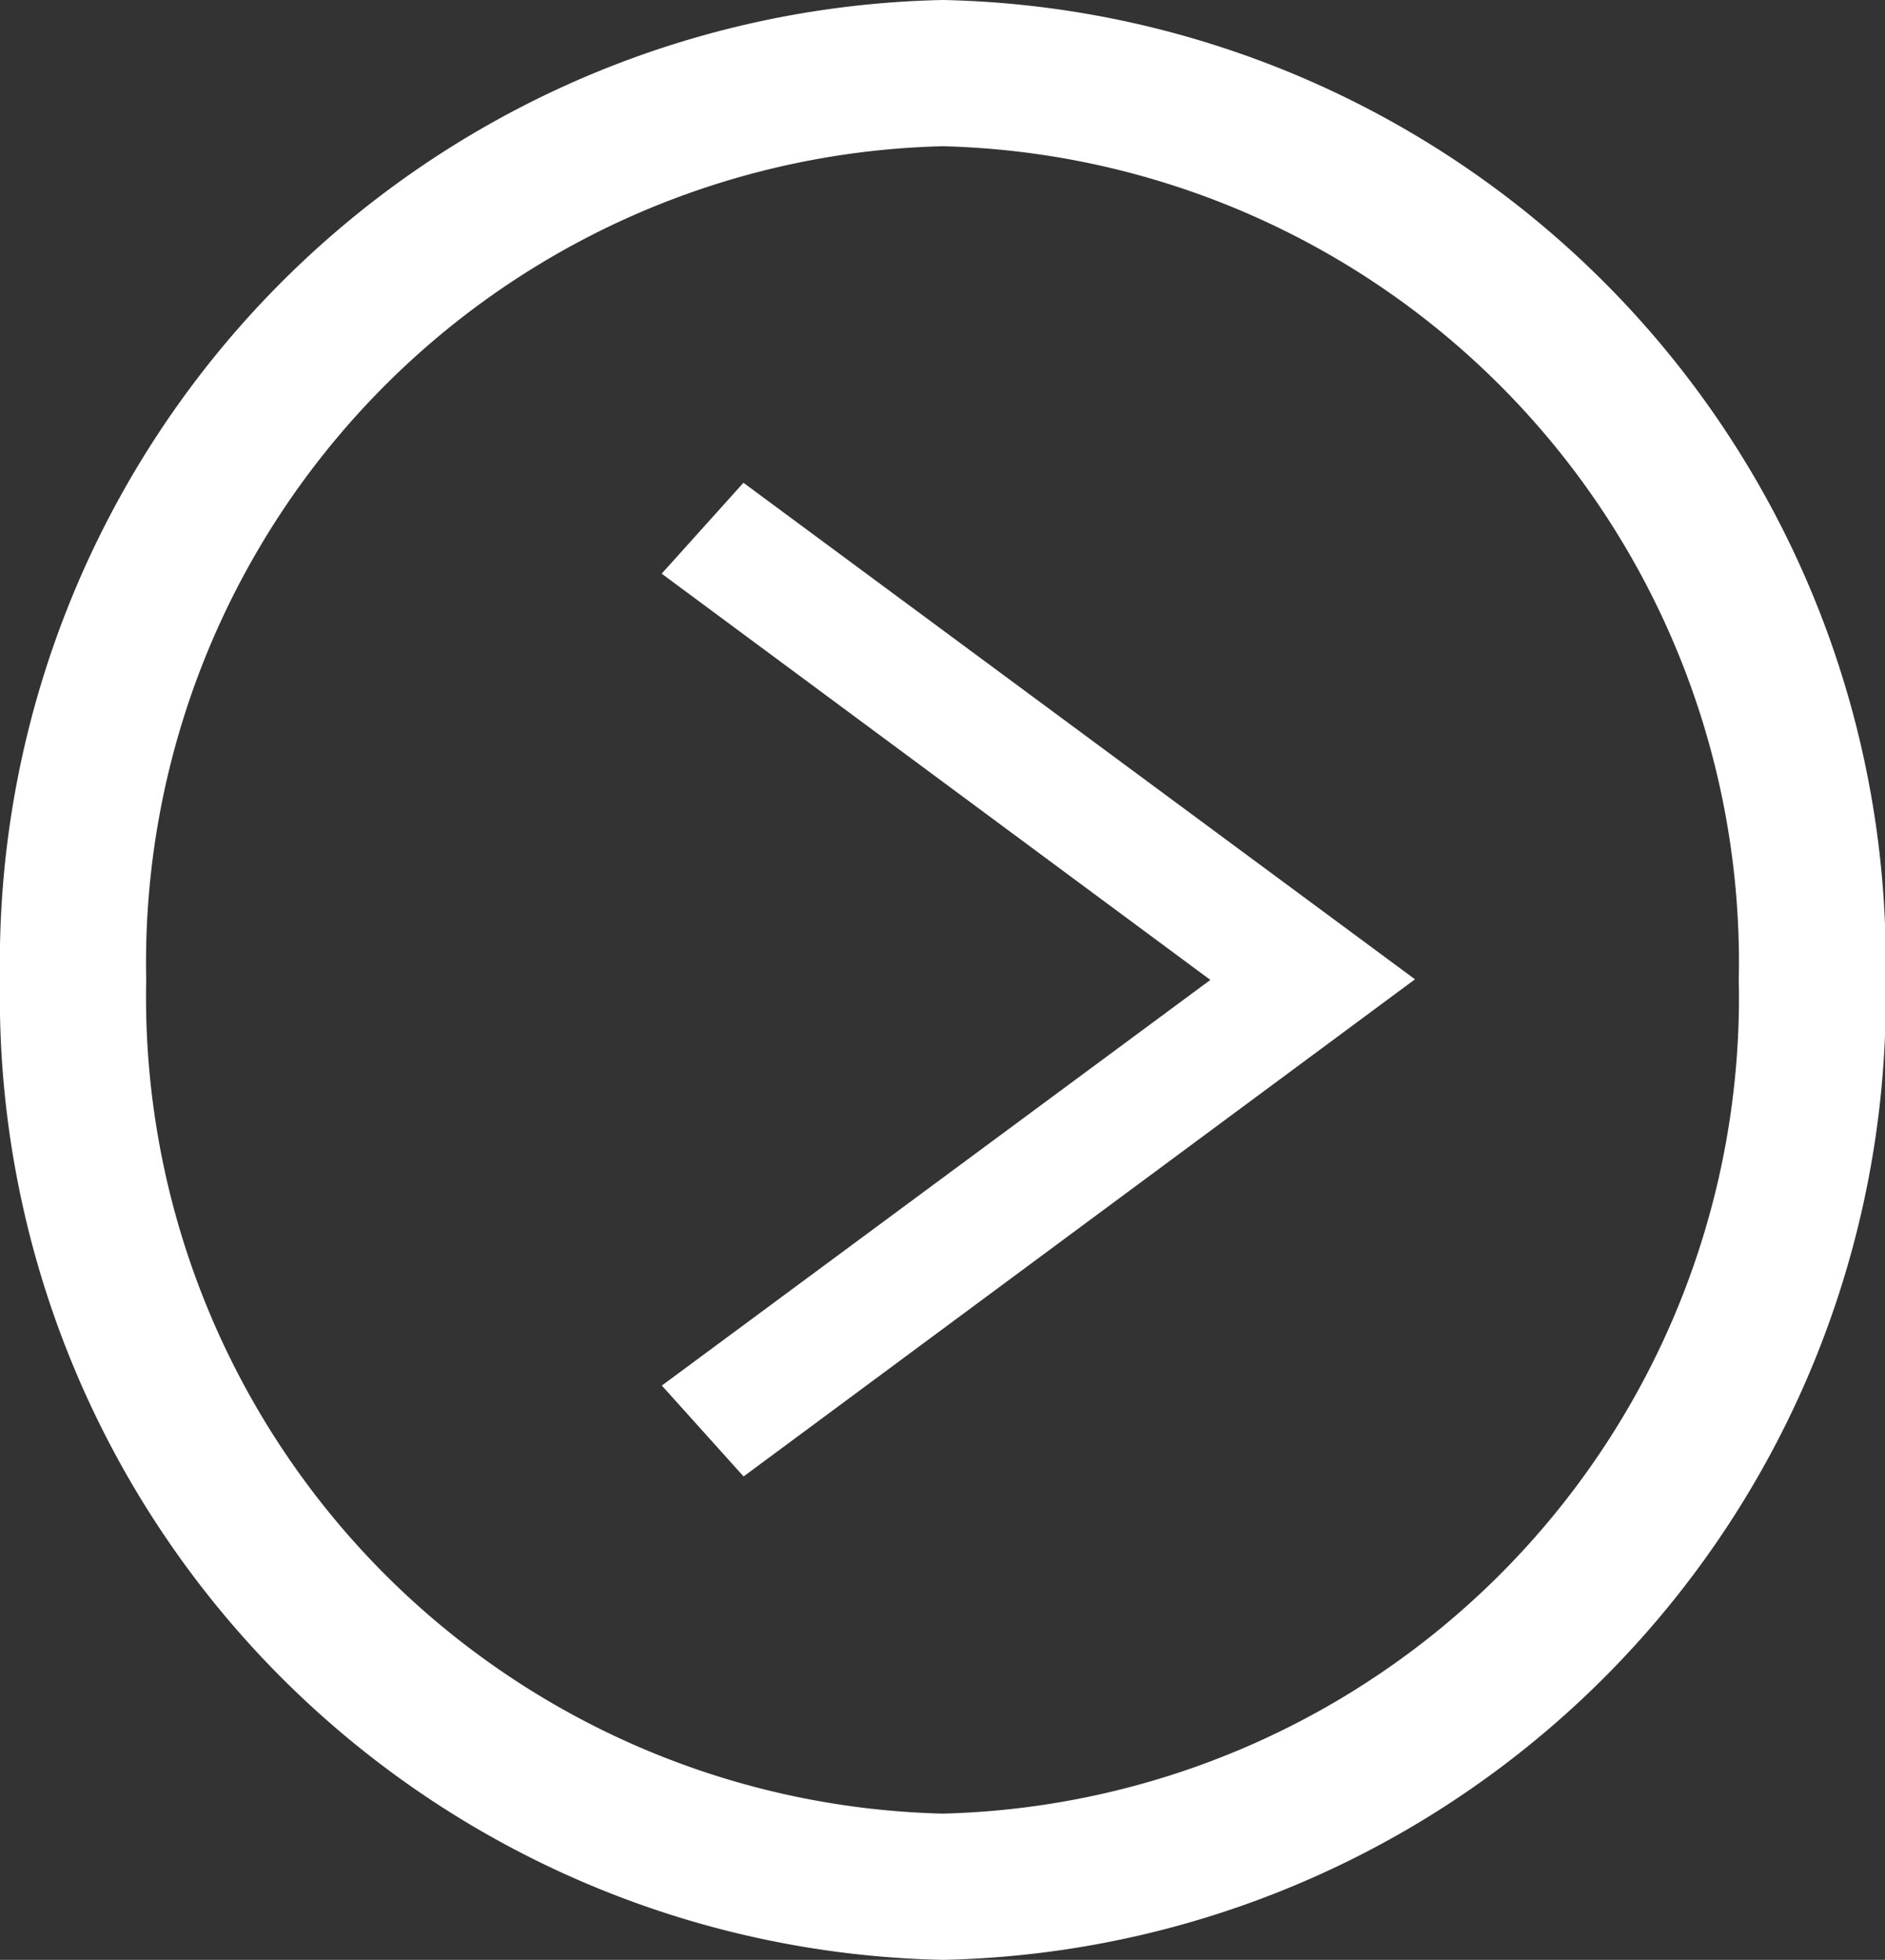 <svg xmlns="http://www.w3.org/2000/svg" xmlns:xlink="http://www.w3.org/1999/xlink" width="12.196" height="12.678" viewBox="0 0 12.196 12.678"><rect x="0" y="0" width="12.196" height="12.678" fill="#333333" stroke="none"/><defs><clipPath id="a"><rect width="12.196" height="12.678" fill="none"/></clipPath></defs><path d="M145.523,103.84l-.529-.588,3.549-2.624L144.993,98l.529-.588,4.345,3.212Z" transform="translate(-140.712 -94.289)" fill="#fff"/><g clip-path="url(#a)"><path d="M6.1,12.678A6.229,6.229,0,0,1,0,6.339,6.229,6.229,0,0,1,6.1,0a6.229,6.229,0,0,1,6.1,6.339,6.229,6.229,0,0,1-6.1,6.339M6.1.946A5.283,5.283,0,0,0,.946,6.339,5.283,5.283,0,0,0,6.1,11.732,5.283,5.283,0,0,0,11.25,6.339,5.283,5.283,0,0,0,6.1.946" transform="translate(0)" fill="#fff"/></g></svg>